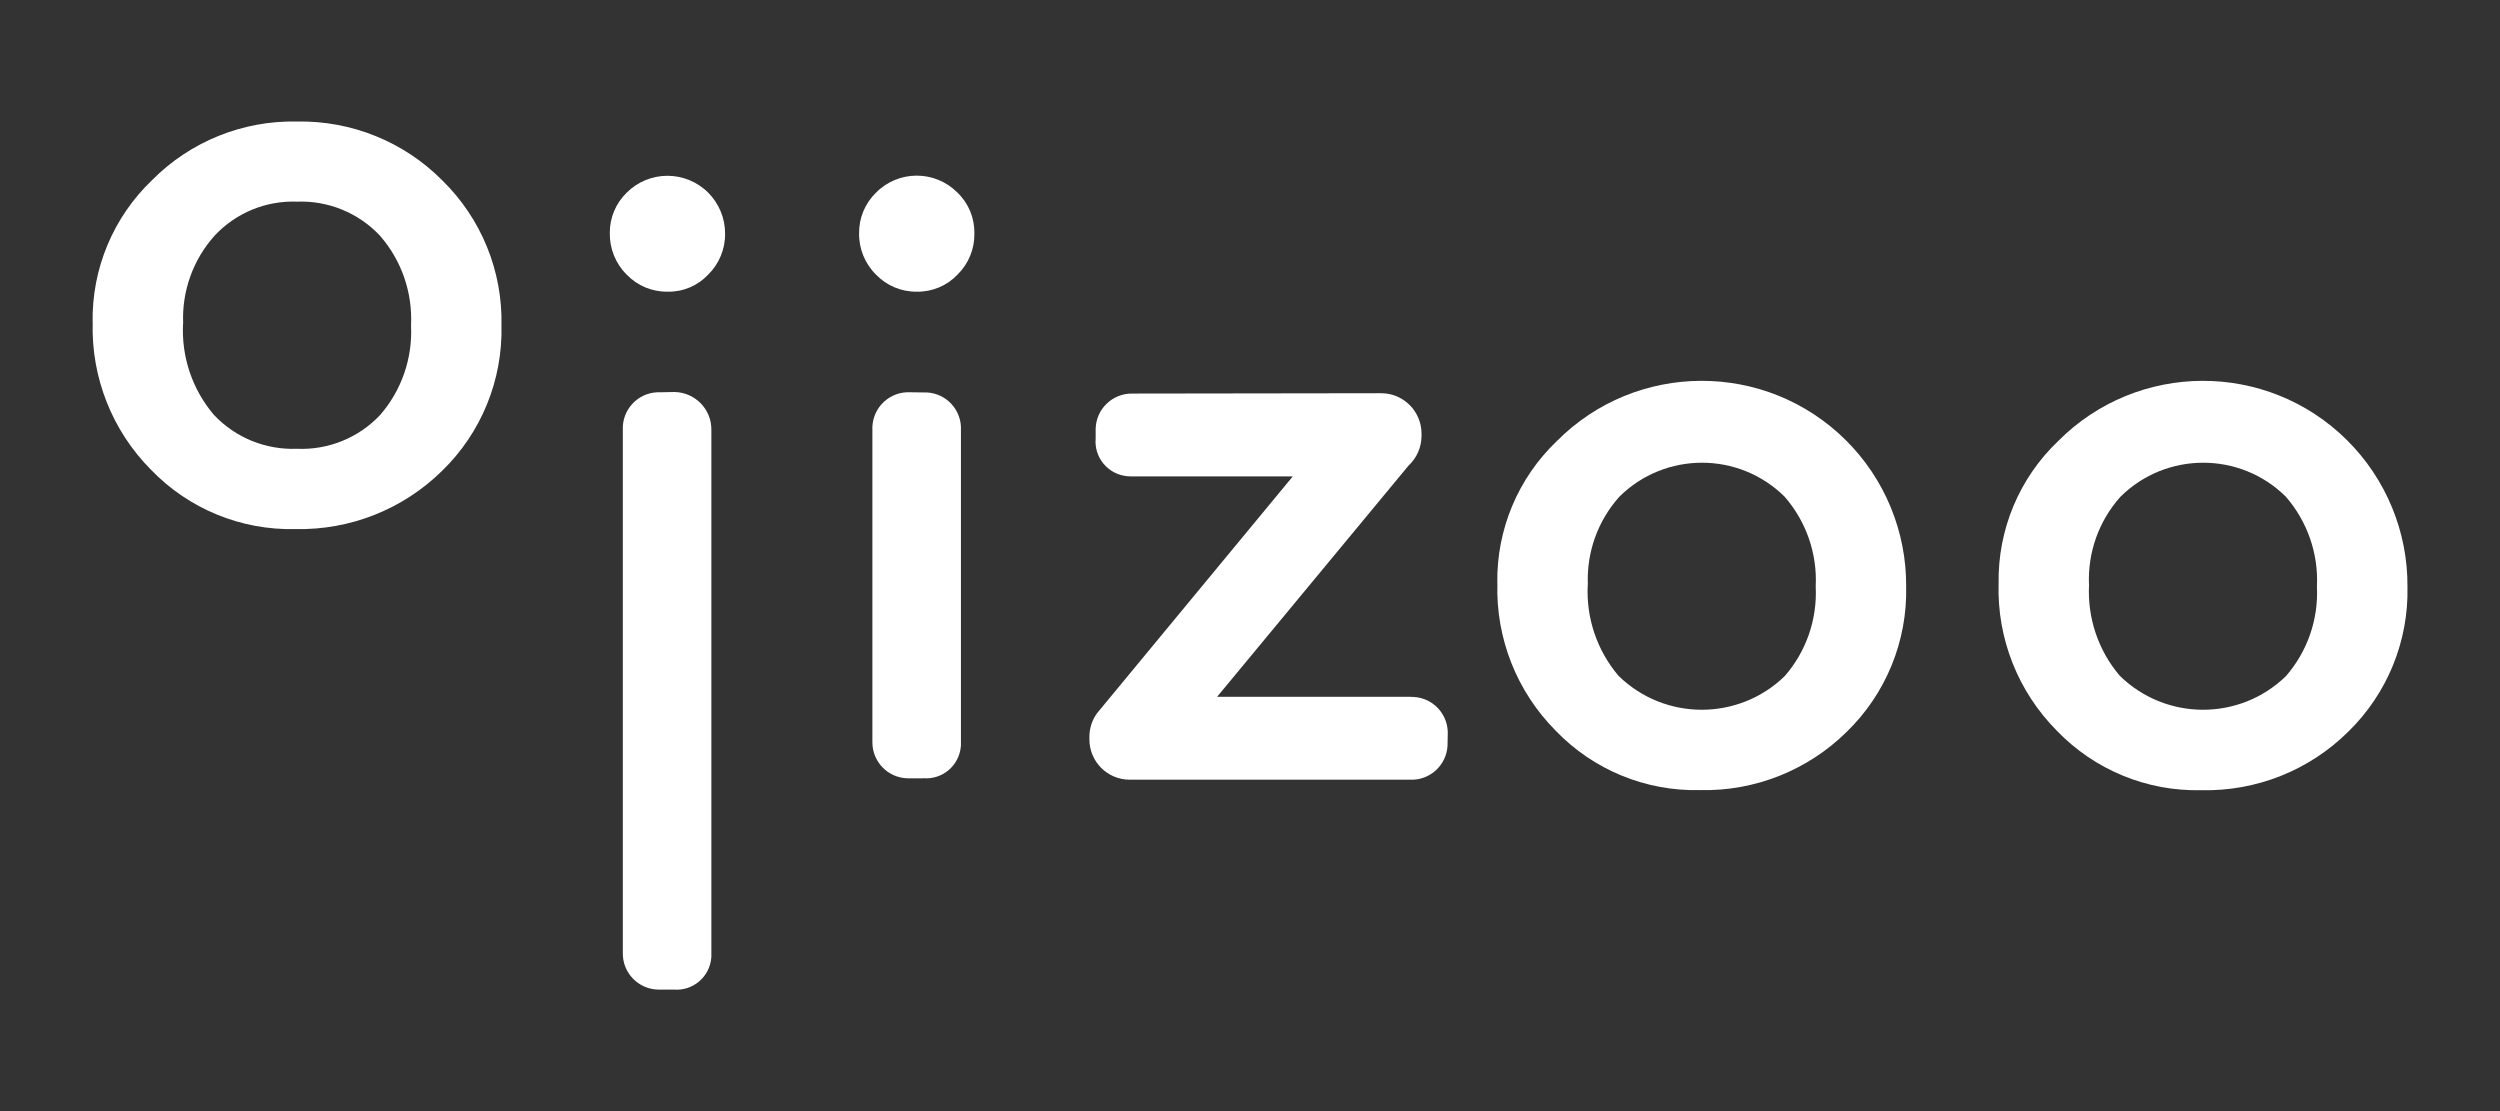<?xml version="1.0" encoding="UTF-8"?>
<svg xmlns="http://www.w3.org/2000/svg" viewBox="0 0 288 128">
  <rect x="0" y="0" width="288" height="128" fill="#333333" stroke="none"/>
  <defs>
    <style>
      .k {
        fill-rule: evenodd;
      }

      .k, .l {
        fill: #fff;
        stroke-width: 0px;
      }
    </style>
  </defs>
  <g id="b" data-name="head logo">
    <path id="c" data-name="パス 755" class="l" d="M70.25,26.85c-.02-1.75.69-3.44,1.95-4.66,2.6-2.59,6.8-2.58,9.39.01,1.24,1.25,1.94,2.93,1.94,4.69.03,1.78-.68,3.5-1.95,4.75-1.21,1.28-2.9,2-4.67,1.96-1.78.03-3.48-.68-4.71-1.96-1.28-1.26-1.98-3-1.95-4.79"/>
    <path id="d" data-name="パス 756" class="l" d="M98.97,26.85c-.02-1.75.69-3.44,1.95-4.66,2.56-2.59,6.74-2.61,9.33-.05.02.02.03.03.05.05,1.28,1.23,1.98,2.93,1.95,4.7.03,1.78-.67,3.5-1.95,4.75-1.21,1.28-2.91,1.99-4.67,1.96-1.77.03-3.48-.68-4.71-1.96-1.28-1.26-1.99-3-1.95-4.8"/>
    <path id="e" data-name="パス 757" class="l" d="M172.49,67.2c-.1-6.18,2.38-12.11,6.85-16.38,9.16-9.22,24.07-9.27,33.3-.11,4.49,4.46,6.99,10.53,6.95,16.85.15,6.29-2.33,12.36-6.85,16.75-4.49,4.43-10.59,6.86-16.9,6.71-6.26.15-12.29-2.33-16.63-6.85-4.47-4.5-6.9-10.63-6.71-16.97M182.91,67.33c-.21,3.83,1.06,7.6,3.54,10.52,5.31,5.2,13.8,5.22,19.14.05,2.49-2.85,3.77-6.56,3.58-10.34.19-3.78-1.09-7.48-3.58-10.34-5.27-5.22-13.77-5.22-19.04,0-2.48,2.77-3.78,6.39-3.63,10.11"/>
    <path id="f" data-name="パス 758" class="l" d="M10.67,37.13c-.1-6.18,2.38-12.11,6.85-16.38,4.4-4.44,10.43-6.88,16.68-6.75,6.29-.12,12.35,2.33,16.77,6.8,4.48,4.39,6.94,10.43,6.8,16.7.15,6.29-2.33,12.36-6.84,16.74-4.5,4.43-10.6,6.85-16.91,6.71-6.26.15-12.29-2.33-16.63-6.84-4.47-4.5-6.9-10.64-6.71-16.98M21.09,37.26c-.21,3.83,1.06,7.6,3.54,10.52,2.47,2.63,5.96,4.06,9.57,3.92,3.6.16,7.09-1.25,9.57-3.87,2.49-2.85,3.77-6.56,3.58-10.34.19-3.78-1.09-7.49-3.58-10.34-2.47-2.63-5.96-4.06-9.57-3.92-3.58-.13-7.04,1.3-9.48,3.92-2.48,2.77-3.78,6.39-3.62,10.11"/>
    <path id="g" data-name="パス 759" class="l" d="M230.24,67.2c-.1-6.18,2.38-12.12,6.85-16.38,9.17-9.22,24.07-9.27,33.3-.1,4.48,4.46,6.99,10.53,6.95,16.85.15,6.29-2.33,12.36-6.85,16.75-4.49,4.44-10.59,6.86-16.91,6.71-6.26.15-12.29-2.34-16.63-6.85-4.47-4.5-6.9-10.63-6.71-16.97M240.66,67.33c-.21,3.83,1.05,7.6,3.54,10.52,5.31,5.2,13.8,5.22,19.13.05,2.49-2.85,3.77-6.56,3.58-10.34.19-3.78-1.1-7.48-3.58-10.34-5.27-5.22-13.77-5.22-19.05,0-2.48,2.77-3.78,6.39-3.63,10.11"/>
    <path id="h" data-name="パス 760" class="k" d="M77.6,114c2.21.19,4.15-1.45,4.34-3.66.01-.13.02-.25.01-.38v-60.38c.06-2.38-1.83-4.36-4.21-4.42-.05,0-.09,0-.14,0l-1.5.03c-2.29-.11-4.23,1.65-4.35,3.94,0,.09,0,.18,0,.27v60.38c-.04,2.29,1.79,4.18,4.08,4.22.09,0,.18,0,.27,0h1.5Z"/>
    <path id="i" data-name="パス 761" class="k" d="M106.35,89.65c2.21.19,4.15-1.45,4.34-3.66.01-.13.02-.25.01-.38v-36.04c.12-2.29-1.64-4.24-3.93-4.36-.09,0-.18,0-.27,0l-1.65-.02c-2.29-.11-4.23,1.65-4.35,3.94,0,.09,0,.18,0,.27v36.04c-.04,2.29,1.78,4.18,4.07,4.22.09,0,.19,0,.28,0h1.5Z"/>
    <path id="j" data-name="パス 762" class="l" d="M162.57,80.27h-22.36l22.06-26.64c.95-.88,1.48-2.11,1.49-3.4v-.27c0-2.56-2.06-4.65-4.63-4.66,0,0,0,0,0,0l-28.7.04c-2.29-.03-4.18,1.8-4.21,4.1,0,.09,0,.19,0,.28v.78c-.2,2.21,1.43,4.16,3.64,4.36.13.01.25.02.38.02h18.69l-22.54,27.27c-.58.79-.89,1.75-.89,2.73v.28c-.01,2.56,2.05,4.65,4.62,4.66,0,0,0,0,.01,0h32.29c2.29.11,4.23-1.66,4.34-3.95,0-.09,0-.18,0-.27l.02-.94c.12-2.29-1.63-4.25-3.92-4.37-.09,0-.19,0-.28,0"/>
  </g>
</svg>